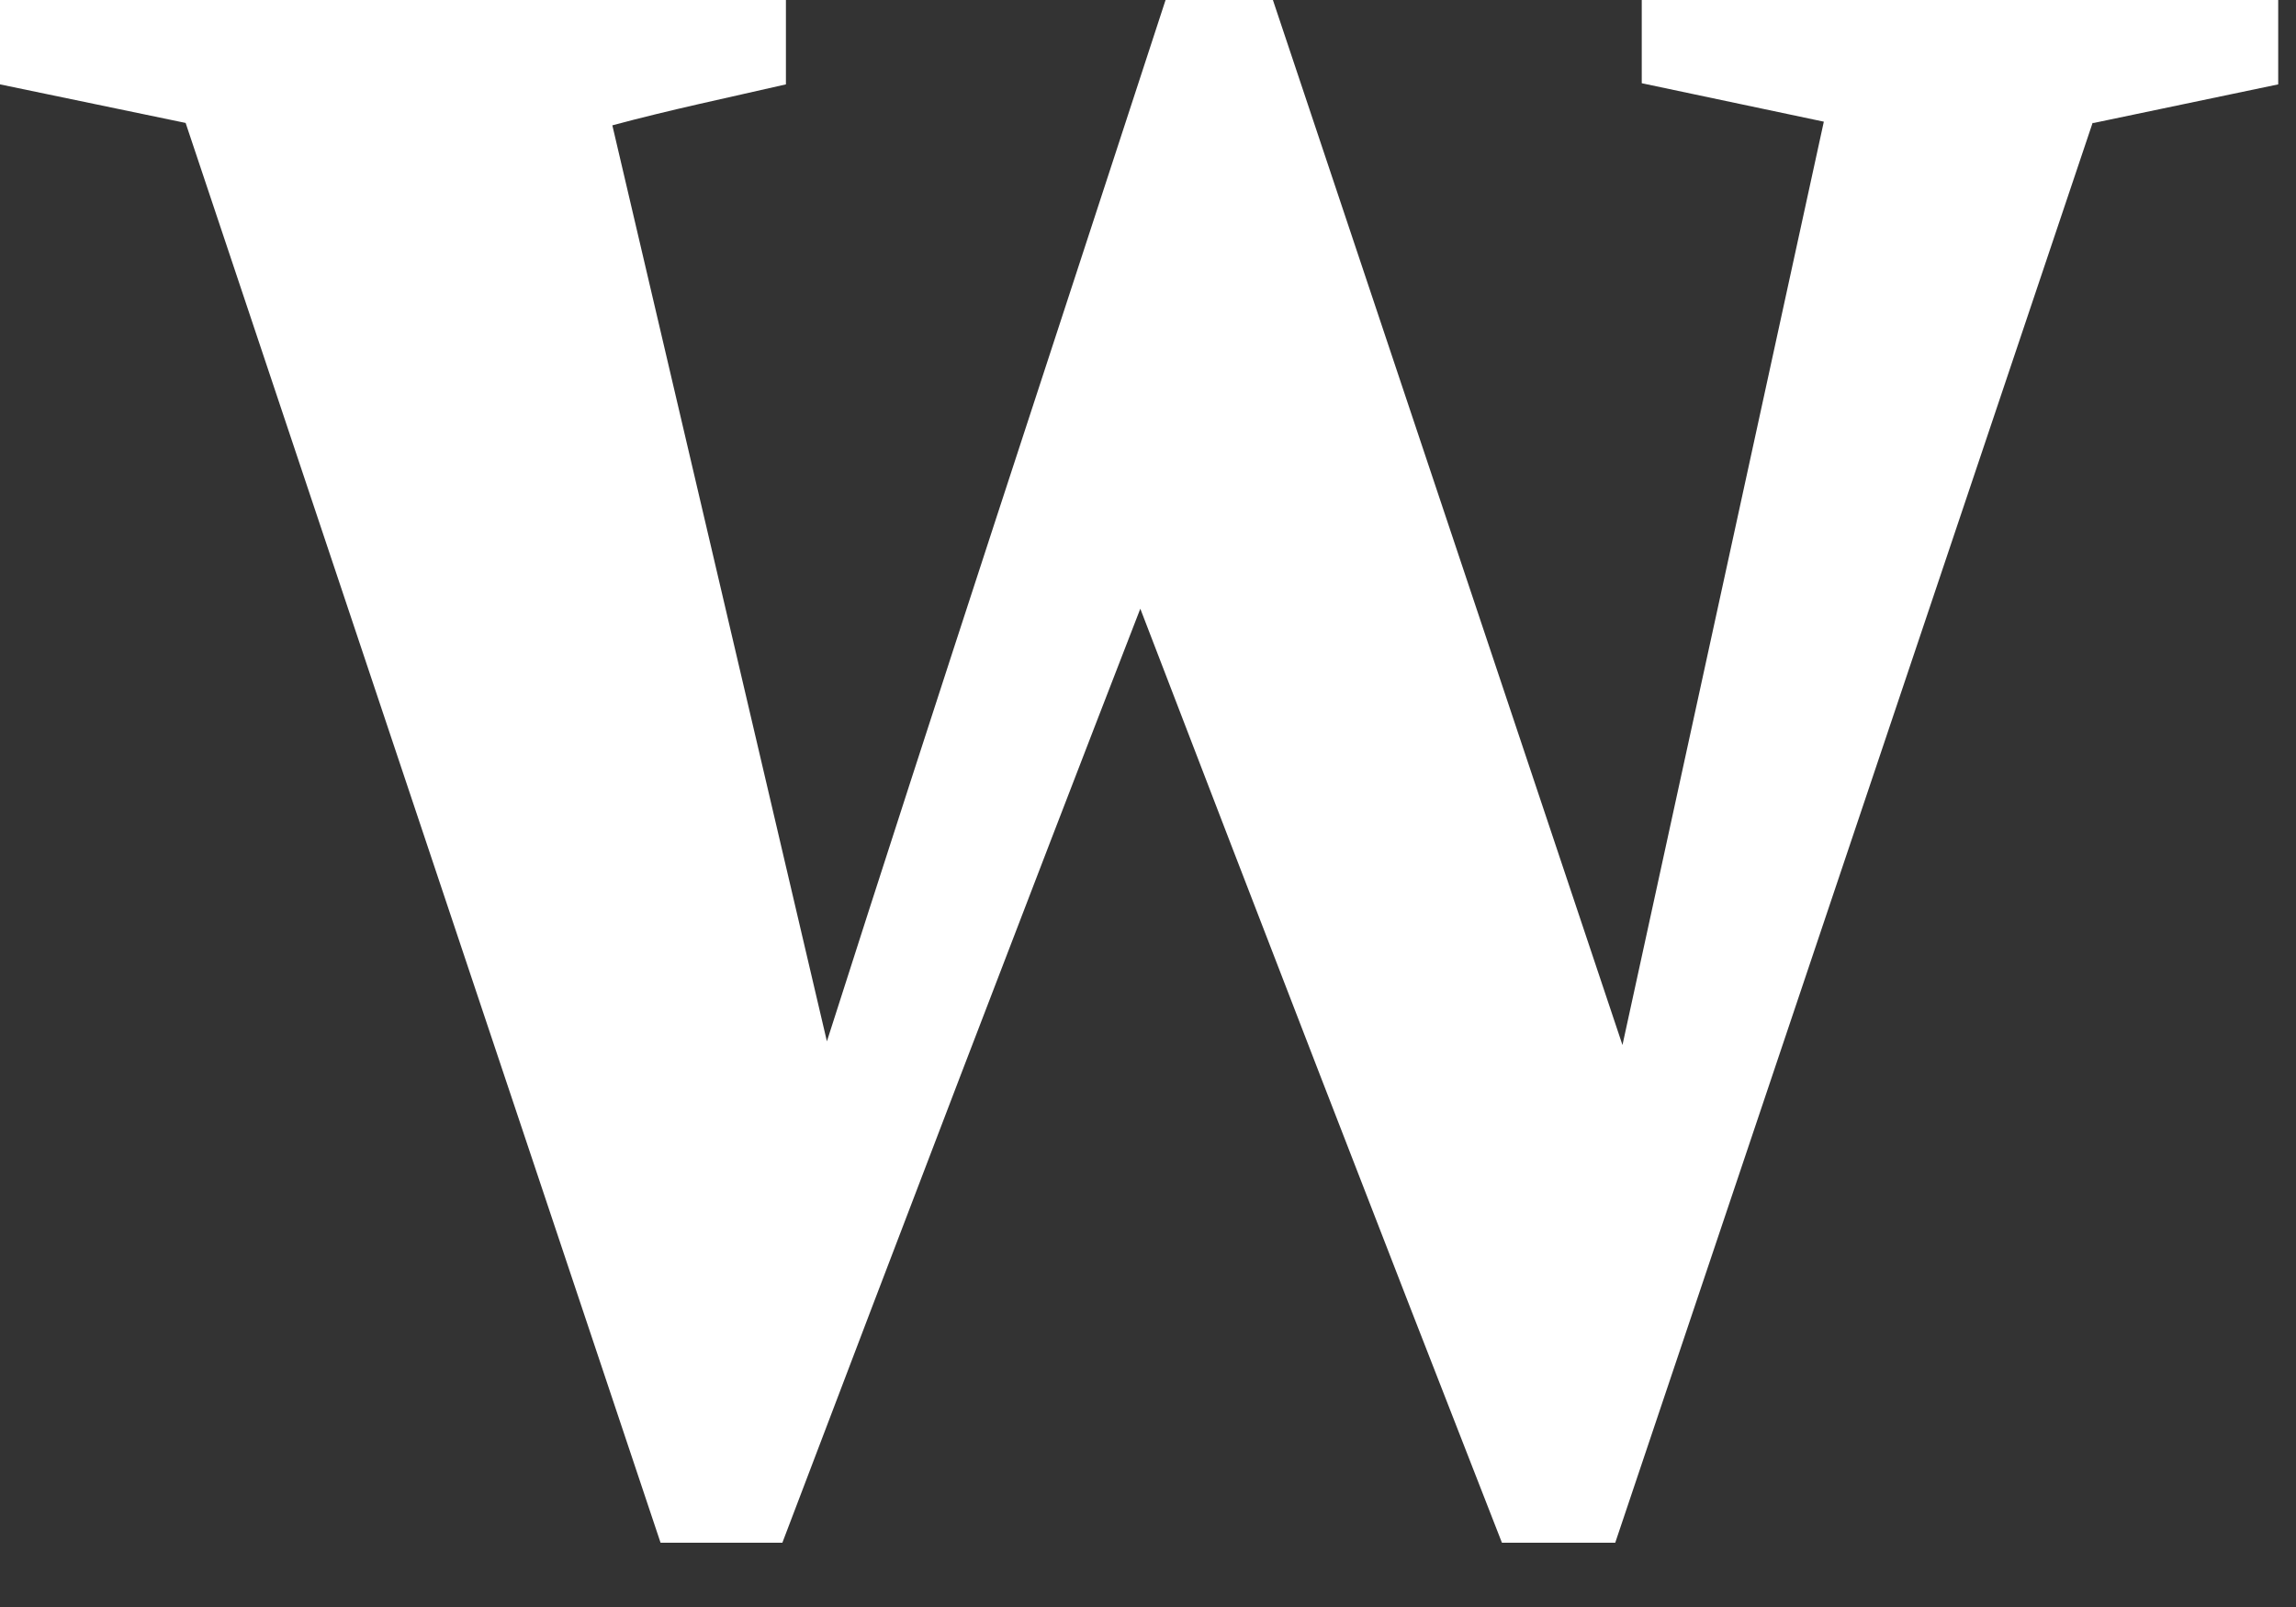 <svg width="20" height="14" viewBox="0 0 20 14" fill="none" xmlns="http://www.w3.org/2000/svg">
<rect x="0" y="0" width="20" height="14" fill="#333333" stroke="none"/>
<path d="M18.228 1.071L14.07 13.44H13.083C12.023 10.731 10.973 8.012 9.933 5.303C8.883 8.012 7.844 10.731 6.815 13.44H5.754L1.617 1.071L0 0.735V0H6.846V0.735C6.342 0.851 5.838 0.956 5.334 1.092L7.203 9.072C8.169 6.048 9.167 3.024 10.153 0H11.088L14.133 9.104L15.887 1.06L14.301 0.725V0H19.845V0.735L18.239 1.071H18.228Z" fill="white"/>
</svg>
